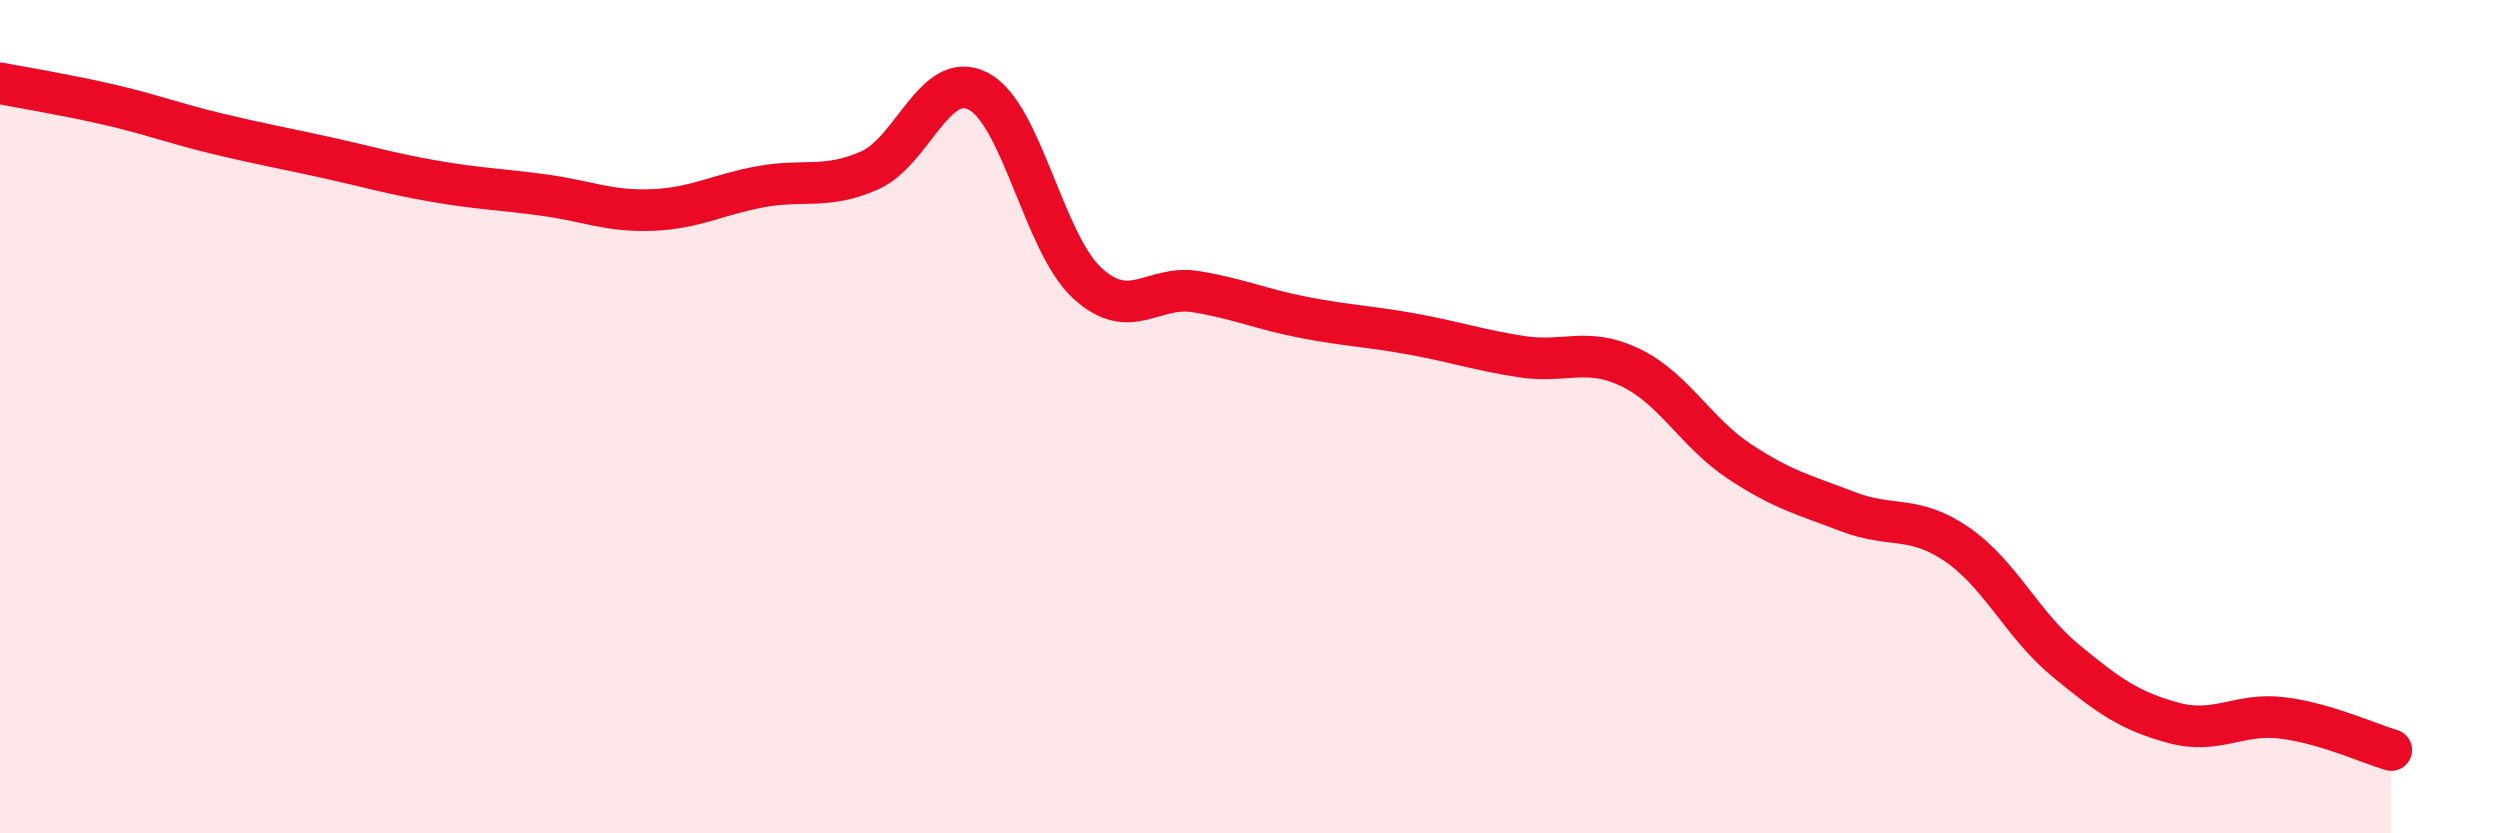 
    <svg width="60" height="20" viewBox="0 0 60 20" xmlns="http://www.w3.org/2000/svg">
      <path
        d="M 0,2 C 0.52,2.1 1.57,2.27 2.61,2.51 C 3.65,2.75 4.18,2.96 5.22,3.21 C 6.26,3.46 6.79,3.55 7.83,3.78 C 8.87,4.01 9.39,4.17 10.43,4.35 C 11.47,4.53 12,4.54 13.04,4.68 C 14.08,4.82 14.61,5.08 15.65,5.04 C 16.69,5 17.22,4.67 18.26,4.48 C 19.3,4.29 19.83,4.55 20.87,4.09 C 21.91,3.63 22.44,1.65 23.48,2.19 C 24.52,2.73 25.05,5.83 26.09,6.79 C 27.13,7.75 27.66,6.83 28.7,7 C 29.74,7.17 30.26,7.42 31.3,7.62 C 32.34,7.82 32.87,7.83 33.91,8.02 C 34.95,8.21 35.48,8.4 36.52,8.56 C 37.56,8.72 38.09,8.32 39.13,8.82 C 40.17,9.32 40.7,10.38 41.74,11.07 C 42.78,11.76 43.31,11.88 44.35,12.28 C 45.39,12.68 45.92,12.35 46.96,13.06 C 48,13.77 48.53,14.99 49.57,15.85 C 50.61,16.71 51.13,17.07 52.17,17.35 C 53.21,17.63 53.74,17.1 54.78,17.23 C 55.82,17.36 56.87,17.85 57.39,18L57.39 20L0 20Z"
        fill="#EB0A25"
        opacity="0.1"
        stroke-linecap="round"
        stroke-linejoin="round"
      />
      <path
        d="M 0,2 C 0.52,2.1 1.57,2.27 2.61,2.51 C 3.65,2.75 4.18,2.96 5.22,3.21 C 6.26,3.46 6.79,3.55 7.83,3.78 C 8.87,4.01 9.39,4.17 10.43,4.35 C 11.47,4.53 12,4.54 13.04,4.68 C 14.08,4.82 14.61,5.08 15.65,5.04 C 16.69,5 17.22,4.67 18.26,4.48 C 19.3,4.29 19.83,4.55 20.87,4.09 C 21.91,3.63 22.44,1.65 23.48,2.19 C 24.52,2.73 25.05,5.83 26.09,6.79 C 27.13,7.75 27.66,6.83 28.7,7 C 29.74,7.17 30.26,7.42 31.3,7.62 C 32.34,7.82 32.87,7.83 33.91,8.02 C 34.95,8.21 35.48,8.4 36.52,8.56 C 37.56,8.72 38.09,8.32 39.13,8.82 C 40.17,9.32 40.7,10.38 41.74,11.07 C 42.78,11.76 43.31,11.88 44.35,12.28 C 45.39,12.68 45.92,12.35 46.96,13.06 C 48,13.77 48.53,14.99 49.57,15.85 C 50.61,16.71 51.13,17.07 52.17,17.35 C 53.21,17.63 53.74,17.1 54.78,17.23 C 55.82,17.36 56.87,17.85 57.39,18"
        stroke="#EB0A25"
        stroke-width="1"
        fill="none"
        stroke-linecap="round"
        stroke-linejoin="round"
      />
    </svg>
  